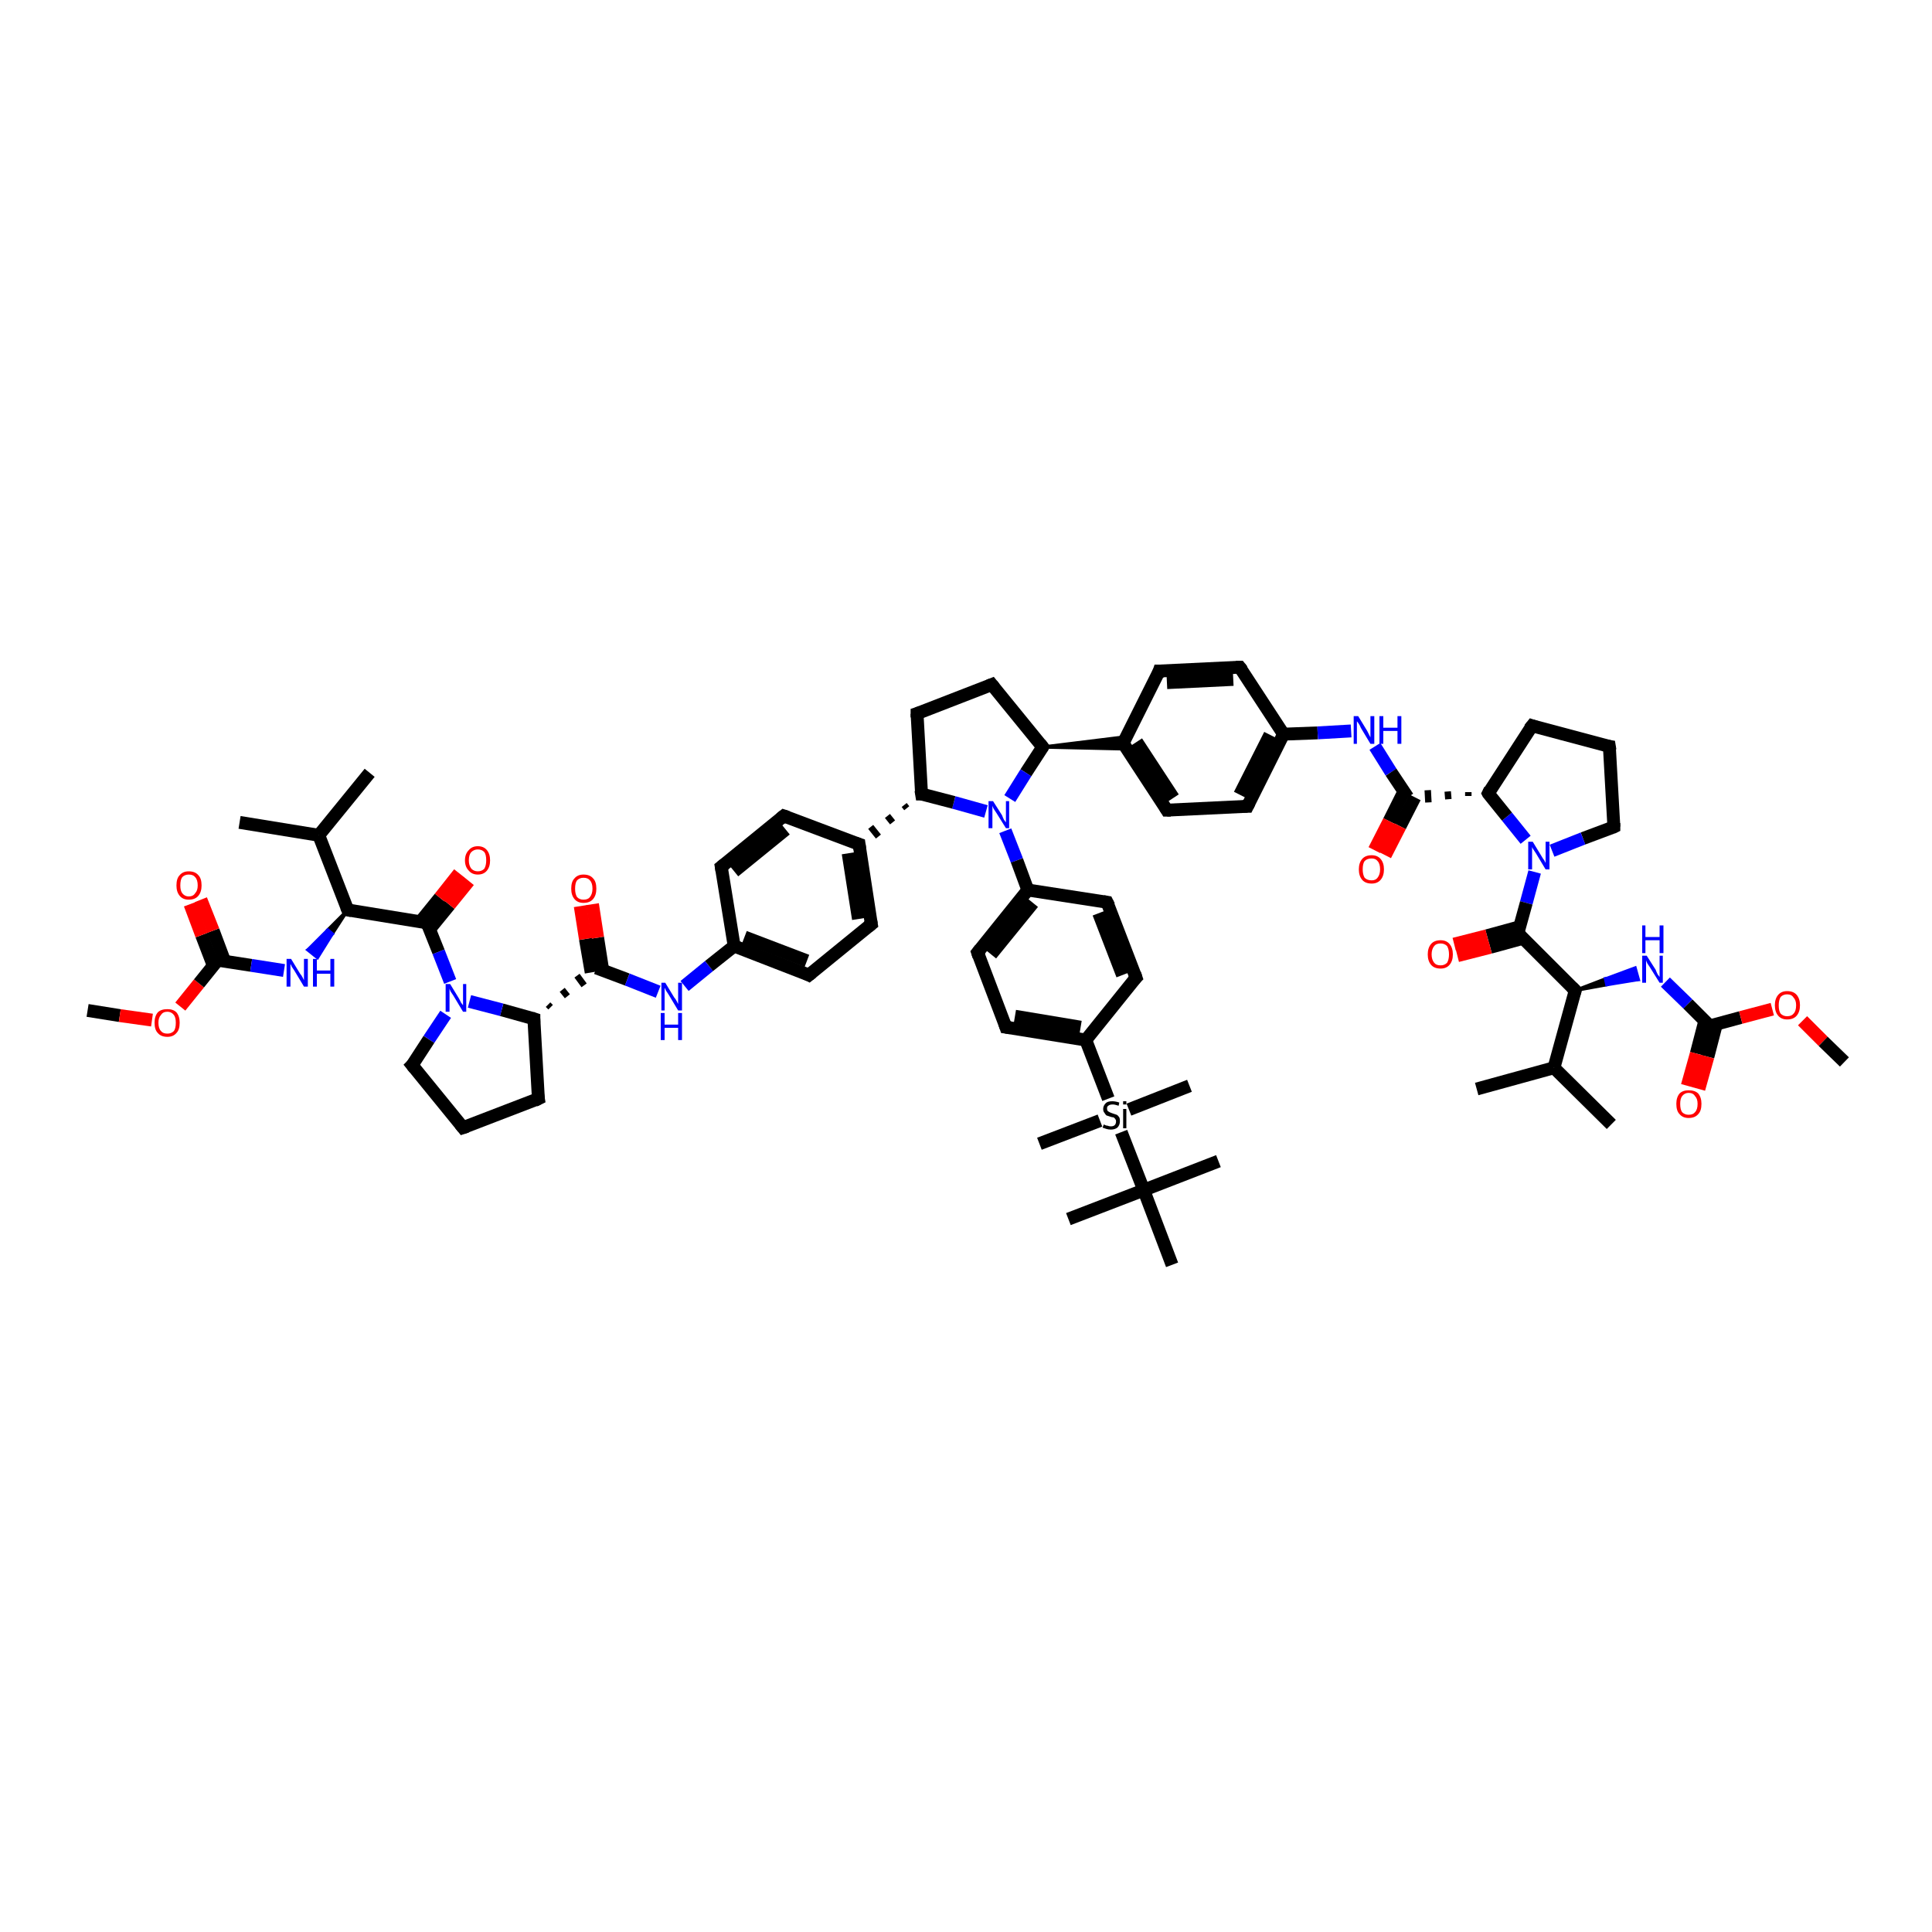 <?xml version='1.0' encoding='iso-8859-1'?>
<svg version='1.1' baseProfile='full'
              xmlns='http://www.w3.org/2000/svg'
                      xmlns:rdkit='http://www.rdkit.org/xml'
                      xmlns:xlink='http://www.w3.org/1999/xlink'
                  xml:space='preserve'
width='300px' height='300px' viewBox='0 0 300 300'>
<!-- END OF HEADER -->
<rect style='opacity:1.0;fill:#FFFFFF;stroke:none' width='300.0' height='300.0' x='0.0' y='0.0'> </rect>
<path class='bond-0 atom-0 atom-1' d='M 13.6,156.9 L 18.6,157.7' style='fill:none;fill-rule:evenodd;stroke:#000000;stroke-width:2.0px;stroke-linecap:butt;stroke-linejoin:miter;stroke-opacity:1' />
<path class='bond-0 atom-0 atom-1' d='M 18.6,157.7 L 23.6,158.4' style='fill:none;fill-rule:evenodd;stroke:#FF0000;stroke-width:2.0px;stroke-linecap:butt;stroke-linejoin:miter;stroke-opacity:1' />
<path class='bond-1 atom-1 atom-2' d='M 28.0,156.3 L 30.9,152.7' style='fill:none;fill-rule:evenodd;stroke:#FF0000;stroke-width:2.0px;stroke-linecap:butt;stroke-linejoin:miter;stroke-opacity:1' />
<path class='bond-1 atom-1 atom-2' d='M 30.9,152.7 L 33.8,149.1' style='fill:none;fill-rule:evenodd;stroke:#000000;stroke-width:2.0px;stroke-linecap:butt;stroke-linejoin:miter;stroke-opacity:1' />
<path class='bond-2 atom-2 atom-3' d='M 34.9,149.3 L 33.1,144.5' style='fill:none;fill-rule:evenodd;stroke:#000000;stroke-width:2.0px;stroke-linecap:butt;stroke-linejoin:miter;stroke-opacity:1' />
<path class='bond-2 atom-2 atom-3' d='M 33.1,144.5 L 31.2,139.7' style='fill:none;fill-rule:evenodd;stroke:#FF0000;stroke-width:2.0px;stroke-linecap:butt;stroke-linejoin:miter;stroke-opacity:1' />
<path class='bond-2 atom-2 atom-3' d='M 33.1,149.9 L 31.3,145.2' style='fill:none;fill-rule:evenodd;stroke:#000000;stroke-width:2.0px;stroke-linecap:butt;stroke-linejoin:miter;stroke-opacity:1' />
<path class='bond-2 atom-2 atom-3' d='M 31.3,145.2 L 29.5,140.4' style='fill:none;fill-rule:evenodd;stroke:#FF0000;stroke-width:2.0px;stroke-linecap:butt;stroke-linejoin:miter;stroke-opacity:1' />
<path class='bond-3 atom-2 atom-4' d='M 33.8,149.1 L 39.0,149.9' style='fill:none;fill-rule:evenodd;stroke:#000000;stroke-width:2.0px;stroke-linecap:butt;stroke-linejoin:miter;stroke-opacity:1' />
<path class='bond-3 atom-2 atom-4' d='M 39.0,149.9 L 44.1,150.7' style='fill:none;fill-rule:evenodd;stroke:#0000FF;stroke-width:2.0px;stroke-linecap:butt;stroke-linejoin:miter;stroke-opacity:1' />
<path class='bond-4 atom-5 atom-4' d='M 54.0,141.3 L 51.6,145.0 L 50.9,144.4 Z' style='fill:#000000;fill-rule:evenodd;fill-opacity:1;stroke:#000000;stroke-width:0.5px;stroke-linecap:butt;stroke-linejoin:miter;stroke-opacity:1;' />
<path class='bond-4 atom-5 atom-4' d='M 51.6,145.0 L 47.8,147.5 L 49.3,148.7 Z' style='fill:#0000FF;fill-rule:evenodd;fill-opacity:1;stroke:#0000FF;stroke-width:0.5px;stroke-linecap:butt;stroke-linejoin:miter;stroke-opacity:1;' />
<path class='bond-4 atom-5 atom-4' d='M 51.6,145.0 L 50.9,144.4 L 47.8,147.5 Z' style='fill:#0000FF;fill-rule:evenodd;fill-opacity:1;stroke:#0000FF;stroke-width:0.5px;stroke-linecap:butt;stroke-linejoin:miter;stroke-opacity:1;' />
<path class='bond-5 atom-5 atom-6' d='M 54.0,141.3 L 49.5,129.7' style='fill:none;fill-rule:evenodd;stroke:#000000;stroke-width:2.0px;stroke-linecap:butt;stroke-linejoin:miter;stroke-opacity:1' />
<path class='bond-6 atom-6 atom-7' d='M 49.5,129.7 L 37.2,127.7' style='fill:none;fill-rule:evenodd;stroke:#000000;stroke-width:2.0px;stroke-linecap:butt;stroke-linejoin:miter;stroke-opacity:1' />
<path class='bond-7 atom-6 atom-8' d='M 49.5,129.7 L 57.4,120.0' style='fill:none;fill-rule:evenodd;stroke:#000000;stroke-width:2.0px;stroke-linecap:butt;stroke-linejoin:miter;stroke-opacity:1' />
<path class='bond-8 atom-5 atom-9' d='M 54.0,141.3 L 66.3,143.3' style='fill:none;fill-rule:evenodd;stroke:#000000;stroke-width:2.0px;stroke-linecap:butt;stroke-linejoin:miter;stroke-opacity:1' />
<path class='bond-9 atom-9 atom-10' d='M 66.7,144.3 L 69.8,140.5' style='fill:none;fill-rule:evenodd;stroke:#000000;stroke-width:2.0px;stroke-linecap:butt;stroke-linejoin:miter;stroke-opacity:1' />
<path class='bond-9 atom-9 atom-10' d='M 69.8,140.5 L 72.8,136.8' style='fill:none;fill-rule:evenodd;stroke:#FF0000;stroke-width:2.0px;stroke-linecap:butt;stroke-linejoin:miter;stroke-opacity:1' />
<path class='bond-9 atom-9 atom-10' d='M 65.3,143.1 L 68.3,139.4' style='fill:none;fill-rule:evenodd;stroke:#000000;stroke-width:2.0px;stroke-linecap:butt;stroke-linejoin:miter;stroke-opacity:1' />
<path class='bond-9 atom-9 atom-10' d='M 68.3,139.4 L 71.3,135.6' style='fill:none;fill-rule:evenodd;stroke:#FF0000;stroke-width:2.0px;stroke-linecap:butt;stroke-linejoin:miter;stroke-opacity:1' />
<path class='bond-10 atom-9 atom-11' d='M 66.3,143.3 L 68.1,147.8' style='fill:none;fill-rule:evenodd;stroke:#000000;stroke-width:2.0px;stroke-linecap:butt;stroke-linejoin:miter;stroke-opacity:1' />
<path class='bond-10 atom-9 atom-11' d='M 68.1,147.8 L 69.9,152.4' style='fill:none;fill-rule:evenodd;stroke:#0000FF;stroke-width:2.0px;stroke-linecap:butt;stroke-linejoin:miter;stroke-opacity:1' />
<path class='bond-11 atom-11 atom-12' d='M 69.2,157.5 L 66.6,161.4' style='fill:none;fill-rule:evenodd;stroke:#0000FF;stroke-width:2.0px;stroke-linecap:butt;stroke-linejoin:miter;stroke-opacity:1' />
<path class='bond-11 atom-11 atom-12' d='M 66.6,161.4 L 64.0,165.4' style='fill:none;fill-rule:evenodd;stroke:#000000;stroke-width:2.0px;stroke-linecap:butt;stroke-linejoin:miter;stroke-opacity:1' />
<path class='bond-12 atom-12 atom-13' d='M 64.0,165.4 L 71.9,175.1' style='fill:none;fill-rule:evenodd;stroke:#000000;stroke-width:2.0px;stroke-linecap:butt;stroke-linejoin:miter;stroke-opacity:1' />
<path class='bond-13 atom-13 atom-14' d='M 71.9,175.1 L 83.6,170.6' style='fill:none;fill-rule:evenodd;stroke:#000000;stroke-width:2.0px;stroke-linecap:butt;stroke-linejoin:miter;stroke-opacity:1' />
<path class='bond-14 atom-14 atom-15' d='M 83.6,170.6 L 82.9,158.2' style='fill:none;fill-rule:evenodd;stroke:#000000;stroke-width:2.0px;stroke-linecap:butt;stroke-linejoin:miter;stroke-opacity:1' />
<path class='bond-15 atom-15 atom-16' d='M 85.5,156.4 L 85.1,156.0' style='fill:none;fill-rule:evenodd;stroke:#000000;stroke-width:1.0px;stroke-linecap:butt;stroke-linejoin:miter;stroke-opacity:1' />
<path class='bond-15 atom-15 atom-16' d='M 88.1,154.7 L 87.3,153.7' style='fill:none;fill-rule:evenodd;stroke:#000000;stroke-width:1.0px;stroke-linecap:butt;stroke-linejoin:miter;stroke-opacity:1' />
<path class='bond-15 atom-15 atom-16' d='M 90.7,153.0 L 89.6,151.5' style='fill:none;fill-rule:evenodd;stroke:#000000;stroke-width:1.0px;stroke-linecap:butt;stroke-linejoin:miter;stroke-opacity:1' />
<path class='bond-16 atom-16 atom-17' d='M 93.6,150.7 L 92.8,145.6' style='fill:none;fill-rule:evenodd;stroke:#000000;stroke-width:2.0px;stroke-linecap:butt;stroke-linejoin:miter;stroke-opacity:1' />
<path class='bond-16 atom-16 atom-17' d='M 92.8,145.6 L 92.0,140.4' style='fill:none;fill-rule:evenodd;stroke:#FF0000;stroke-width:2.0px;stroke-linecap:butt;stroke-linejoin:miter;stroke-opacity:1' />
<path class='bond-16 atom-16 atom-17' d='M 91.8,151.0 L 90.9,145.8' style='fill:none;fill-rule:evenodd;stroke:#000000;stroke-width:2.0px;stroke-linecap:butt;stroke-linejoin:miter;stroke-opacity:1' />
<path class='bond-16 atom-16 atom-17' d='M 90.9,145.8 L 90.1,140.7' style='fill:none;fill-rule:evenodd;stroke:#FF0000;stroke-width:2.0px;stroke-linecap:butt;stroke-linejoin:miter;stroke-opacity:1' />
<path class='bond-17 atom-16 atom-18' d='M 92.6,150.3 L 97.4,152.1' style='fill:none;fill-rule:evenodd;stroke:#000000;stroke-width:2.0px;stroke-linecap:butt;stroke-linejoin:miter;stroke-opacity:1' />
<path class='bond-17 atom-16 atom-18' d='M 97.4,152.1 L 102.2,154.0' style='fill:none;fill-rule:evenodd;stroke:#0000FF;stroke-width:2.0px;stroke-linecap:butt;stroke-linejoin:miter;stroke-opacity:1' />
<path class='bond-18 atom-18 atom-19' d='M 106.3,153.1 L 110.1,150.0' style='fill:none;fill-rule:evenodd;stroke:#0000FF;stroke-width:2.0px;stroke-linecap:butt;stroke-linejoin:miter;stroke-opacity:1' />
<path class='bond-18 atom-18 atom-19' d='M 110.1,150.0 L 114.0,146.9' style='fill:none;fill-rule:evenodd;stroke:#000000;stroke-width:2.0px;stroke-linecap:butt;stroke-linejoin:miter;stroke-opacity:1' />
<path class='bond-19 atom-19 atom-20' d='M 114.0,146.9 L 125.6,151.4' style='fill:none;fill-rule:evenodd;stroke:#000000;stroke-width:2.0px;stroke-linecap:butt;stroke-linejoin:miter;stroke-opacity:1' />
<path class='bond-19 atom-19 atom-20' d='M 115.6,145.5 L 125.3,149.2' style='fill:none;fill-rule:evenodd;stroke:#000000;stroke-width:2.0px;stroke-linecap:butt;stroke-linejoin:miter;stroke-opacity:1' />
<path class='bond-20 atom-20 atom-21' d='M 125.6,151.4 L 135.3,143.5' style='fill:none;fill-rule:evenodd;stroke:#000000;stroke-width:2.0px;stroke-linecap:butt;stroke-linejoin:miter;stroke-opacity:1' />
<path class='bond-21 atom-21 atom-22' d='M 135.3,143.5 L 133.4,131.1' style='fill:none;fill-rule:evenodd;stroke:#000000;stroke-width:2.0px;stroke-linecap:butt;stroke-linejoin:miter;stroke-opacity:1' />
<path class='bond-21 atom-21 atom-22' d='M 133.3,142.7 L 131.7,132.5' style='fill:none;fill-rule:evenodd;stroke:#000000;stroke-width:2.0px;stroke-linecap:butt;stroke-linejoin:miter;stroke-opacity:1' />
<path class='bond-22 atom-22 atom-23' d='M 133.4,131.1 L 121.7,126.7' style='fill:none;fill-rule:evenodd;stroke:#000000;stroke-width:2.0px;stroke-linecap:butt;stroke-linejoin:miter;stroke-opacity:1' />
<path class='bond-23 atom-23 atom-24' d='M 121.7,126.7 L 112.0,134.6' style='fill:none;fill-rule:evenodd;stroke:#000000;stroke-width:2.0px;stroke-linecap:butt;stroke-linejoin:miter;stroke-opacity:1' />
<path class='bond-23 atom-23 atom-24' d='M 122.0,128.8 L 114.0,135.3' style='fill:none;fill-rule:evenodd;stroke:#000000;stroke-width:2.0px;stroke-linecap:butt;stroke-linejoin:miter;stroke-opacity:1' />
<path class='bond-24 atom-25 atom-22' d='M 140.4,125.0 L 140.8,125.5' style='fill:none;fill-rule:evenodd;stroke:#000000;stroke-width:1.0px;stroke-linecap:butt;stroke-linejoin:miter;stroke-opacity:1' />
<path class='bond-24 atom-25 atom-22' d='M 137.8,126.7 L 138.6,127.7' style='fill:none;fill-rule:evenodd;stroke:#000000;stroke-width:1.0px;stroke-linecap:butt;stroke-linejoin:miter;stroke-opacity:1' />
<path class='bond-24 atom-25 atom-22' d='M 135.2,128.4 L 136.4,129.9' style='fill:none;fill-rule:evenodd;stroke:#000000;stroke-width:1.0px;stroke-linecap:butt;stroke-linejoin:miter;stroke-opacity:1' />
<path class='bond-25 atom-25 atom-26' d='M 143.1,123.3 L 142.4,110.8' style='fill:none;fill-rule:evenodd;stroke:#000000;stroke-width:2.0px;stroke-linecap:butt;stroke-linejoin:miter;stroke-opacity:1' />
<path class='bond-26 atom-26 atom-27' d='M 142.4,110.8 L 154.0,106.3' style='fill:none;fill-rule:evenodd;stroke:#000000;stroke-width:2.0px;stroke-linecap:butt;stroke-linejoin:miter;stroke-opacity:1' />
<path class='bond-27 atom-27 atom-28' d='M 154.0,106.3 L 161.9,116.0' style='fill:none;fill-rule:evenodd;stroke:#000000;stroke-width:2.0px;stroke-linecap:butt;stroke-linejoin:miter;stroke-opacity:1' />
<path class='bond-28 atom-28 atom-29' d='M 161.9,116.0 L 159.3,120.0' style='fill:none;fill-rule:evenodd;stroke:#000000;stroke-width:2.0px;stroke-linecap:butt;stroke-linejoin:miter;stroke-opacity:1' />
<path class='bond-28 atom-28 atom-29' d='M 159.3,120.0 L 156.8,124.0' style='fill:none;fill-rule:evenodd;stroke:#0000FF;stroke-width:2.0px;stroke-linecap:butt;stroke-linejoin:miter;stroke-opacity:1' />
<path class='bond-29 atom-29 atom-30' d='M 156.1,129.0 L 157.9,133.6' style='fill:none;fill-rule:evenodd;stroke:#0000FF;stroke-width:2.0px;stroke-linecap:butt;stroke-linejoin:miter;stroke-opacity:1' />
<path class='bond-29 atom-29 atom-30' d='M 157.9,133.6 L 159.6,138.2' style='fill:none;fill-rule:evenodd;stroke:#000000;stroke-width:2.0px;stroke-linecap:butt;stroke-linejoin:miter;stroke-opacity:1' />
<path class='bond-30 atom-30 atom-31' d='M 159.6,138.2 L 151.8,147.9' style='fill:none;fill-rule:evenodd;stroke:#000000;stroke-width:2.0px;stroke-linecap:butt;stroke-linejoin:miter;stroke-opacity:1' />
<path class='bond-30 atom-30 atom-31' d='M 160.4,140.2 L 153.9,148.2' style='fill:none;fill-rule:evenodd;stroke:#000000;stroke-width:2.0px;stroke-linecap:butt;stroke-linejoin:miter;stroke-opacity:1' />
<path class='bond-31 atom-31 atom-32' d='M 151.8,147.9 L 156.2,159.5' style='fill:none;fill-rule:evenodd;stroke:#000000;stroke-width:2.0px;stroke-linecap:butt;stroke-linejoin:miter;stroke-opacity:1' />
<path class='bond-32 atom-32 atom-33' d='M 156.2,159.5 L 168.6,161.5' style='fill:none;fill-rule:evenodd;stroke:#000000;stroke-width:2.0px;stroke-linecap:butt;stroke-linejoin:miter;stroke-opacity:1' />
<path class='bond-32 atom-32 atom-33' d='M 157.6,157.8 L 167.8,159.5' style='fill:none;fill-rule:evenodd;stroke:#000000;stroke-width:2.0px;stroke-linecap:butt;stroke-linejoin:miter;stroke-opacity:1' />
<path class='bond-33 atom-33 atom-34' d='M 168.6,161.5 L 176.4,151.8' style='fill:none;fill-rule:evenodd;stroke:#000000;stroke-width:2.0px;stroke-linecap:butt;stroke-linejoin:miter;stroke-opacity:1' />
<path class='bond-34 atom-34 atom-35' d='M 176.4,151.8 L 171.9,140.1' style='fill:none;fill-rule:evenodd;stroke:#000000;stroke-width:2.0px;stroke-linecap:butt;stroke-linejoin:miter;stroke-opacity:1' />
<path class='bond-34 atom-34 atom-35' d='M 174.3,151.4 L 170.6,141.8' style='fill:none;fill-rule:evenodd;stroke:#000000;stroke-width:2.0px;stroke-linecap:butt;stroke-linejoin:miter;stroke-opacity:1' />
<path class='bond-35 atom-33 atom-36' d='M 168.6,161.5 L 172.1,170.6' style='fill:none;fill-rule:evenodd;stroke:#000000;stroke-width:2.0px;stroke-linecap:butt;stroke-linejoin:miter;stroke-opacity:1' />
<path class='bond-36 atom-36 atom-37' d='M 170.8,174.0 L 161.4,177.6' style='fill:none;fill-rule:evenodd;stroke:#000000;stroke-width:2.0px;stroke-linecap:butt;stroke-linejoin:miter;stroke-opacity:1' />
<path class='bond-37 atom-36 atom-38' d='M 175.3,172.3 L 184.7,168.6' style='fill:none;fill-rule:evenodd;stroke:#000000;stroke-width:2.0px;stroke-linecap:butt;stroke-linejoin:miter;stroke-opacity:1' />
<path class='bond-38 atom-36 atom-39' d='M 174.1,175.8 L 177.6,184.8' style='fill:none;fill-rule:evenodd;stroke:#000000;stroke-width:2.0px;stroke-linecap:butt;stroke-linejoin:miter;stroke-opacity:1' />
<path class='bond-39 atom-39 atom-40' d='M 177.6,184.8 L 189.2,180.3' style='fill:none;fill-rule:evenodd;stroke:#000000;stroke-width:2.0px;stroke-linecap:butt;stroke-linejoin:miter;stroke-opacity:1' />
<path class='bond-40 atom-39 atom-41' d='M 177.6,184.8 L 165.9,189.3' style='fill:none;fill-rule:evenodd;stroke:#000000;stroke-width:2.0px;stroke-linecap:butt;stroke-linejoin:miter;stroke-opacity:1' />
<path class='bond-41 atom-39 atom-42' d='M 177.6,184.8 L 182.0,196.4' style='fill:none;fill-rule:evenodd;stroke:#000000;stroke-width:2.0px;stroke-linecap:butt;stroke-linejoin:miter;stroke-opacity:1' />
<path class='bond-42 atom-28 atom-43' d='M 161.9,116.0 L 174.9,114.4 L 174.4,115.4 Z' style='fill:#000000;fill-rule:evenodd;fill-opacity:1;stroke:#000000;stroke-width:0.5px;stroke-linecap:butt;stroke-linejoin:miter;stroke-opacity:1;' />
<path class='bond-42 atom-28 atom-43' d='M 161.9,116.0 L 174.4,115.4 L 175.0,116.3 Z' style='fill:#000000;fill-rule:evenodd;fill-opacity:1;stroke:#000000;stroke-width:0.5px;stroke-linecap:butt;stroke-linejoin:miter;stroke-opacity:1;' />
<path class='bond-43 atom-43 atom-44' d='M 174.4,115.4 L 181.2,125.8' style='fill:none;fill-rule:evenodd;stroke:#000000;stroke-width:2.0px;stroke-linecap:butt;stroke-linejoin:miter;stroke-opacity:1' />
<path class='bond-43 atom-43 atom-44' d='M 176.5,115.2 L 182.2,123.9' style='fill:none;fill-rule:evenodd;stroke:#000000;stroke-width:2.0px;stroke-linecap:butt;stroke-linejoin:miter;stroke-opacity:1' />
<path class='bond-44 atom-44 atom-45' d='M 181.2,125.8 L 193.7,125.2' style='fill:none;fill-rule:evenodd;stroke:#000000;stroke-width:2.0px;stroke-linecap:butt;stroke-linejoin:miter;stroke-opacity:1' />
<path class='bond-45 atom-45 atom-46' d='M 193.7,125.2 L 199.3,114.0' style='fill:none;fill-rule:evenodd;stroke:#000000;stroke-width:2.0px;stroke-linecap:butt;stroke-linejoin:miter;stroke-opacity:1' />
<path class='bond-45 atom-45 atom-46' d='M 192.5,123.4 L 197.2,114.1' style='fill:none;fill-rule:evenodd;stroke:#000000;stroke-width:2.0px;stroke-linecap:butt;stroke-linejoin:miter;stroke-opacity:1' />
<path class='bond-46 atom-46 atom-47' d='M 199.3,114.0 L 204.6,113.8' style='fill:none;fill-rule:evenodd;stroke:#000000;stroke-width:2.0px;stroke-linecap:butt;stroke-linejoin:miter;stroke-opacity:1' />
<path class='bond-46 atom-46 atom-47' d='M 204.6,113.8 L 209.8,113.5' style='fill:none;fill-rule:evenodd;stroke:#0000FF;stroke-width:2.0px;stroke-linecap:butt;stroke-linejoin:miter;stroke-opacity:1' />
<path class='bond-47 atom-47 atom-48' d='M 213.5,115.9 L 216.0,119.9' style='fill:none;fill-rule:evenodd;stroke:#0000FF;stroke-width:2.0px;stroke-linecap:butt;stroke-linejoin:miter;stroke-opacity:1' />
<path class='bond-47 atom-47 atom-48' d='M 216.0,119.9 L 218.6,123.8' style='fill:none;fill-rule:evenodd;stroke:#000000;stroke-width:2.0px;stroke-linecap:butt;stroke-linejoin:miter;stroke-opacity:1' />
<path class='bond-48 atom-48 atom-49' d='M 218.0,122.9 L 215.7,127.5' style='fill:none;fill-rule:evenodd;stroke:#000000;stroke-width:2.0px;stroke-linecap:butt;stroke-linejoin:miter;stroke-opacity:1' />
<path class='bond-48 atom-48 atom-49' d='M 215.7,127.5 L 213.4,132.0' style='fill:none;fill-rule:evenodd;stroke:#FF0000;stroke-width:2.0px;stroke-linecap:butt;stroke-linejoin:miter;stroke-opacity:1' />
<path class='bond-48 atom-48 atom-49' d='M 219.7,123.8 L 217.4,128.3' style='fill:none;fill-rule:evenodd;stroke:#000000;stroke-width:2.0px;stroke-linecap:butt;stroke-linejoin:miter;stroke-opacity:1' />
<path class='bond-48 atom-48 atom-49' d='M 217.4,128.3 L 215.1,132.8' style='fill:none;fill-rule:evenodd;stroke:#FF0000;stroke-width:2.0px;stroke-linecap:butt;stroke-linejoin:miter;stroke-opacity:1' />
<path class='bond-49 atom-50 atom-48' d='M 228.0,123.0 L 228.0,123.6' style='fill:none;fill-rule:evenodd;stroke:#000000;stroke-width:1.0px;stroke-linecap:butt;stroke-linejoin:miter;stroke-opacity:1' />
<path class='bond-49 atom-50 atom-48' d='M 224.8,122.9 L 224.9,124.1' style='fill:none;fill-rule:evenodd;stroke:#000000;stroke-width:1.0px;stroke-linecap:butt;stroke-linejoin:miter;stroke-opacity:1' />
<path class='bond-49 atom-50 atom-48' d='M 221.7,122.7 L 221.8,124.6' style='fill:none;fill-rule:evenodd;stroke:#000000;stroke-width:1.0px;stroke-linecap:butt;stroke-linejoin:miter;stroke-opacity:1' />
<path class='bond-50 atom-50 atom-51' d='M 231.1,123.2 L 237.9,112.7' style='fill:none;fill-rule:evenodd;stroke:#000000;stroke-width:2.0px;stroke-linecap:butt;stroke-linejoin:miter;stroke-opacity:1' />
<path class='bond-51 atom-51 atom-52' d='M 237.9,112.7 L 249.9,115.9' style='fill:none;fill-rule:evenodd;stroke:#000000;stroke-width:2.0px;stroke-linecap:butt;stroke-linejoin:miter;stroke-opacity:1' />
<path class='bond-52 atom-52 atom-53' d='M 249.9,115.9 L 250.6,128.4' style='fill:none;fill-rule:evenodd;stroke:#000000;stroke-width:2.0px;stroke-linecap:butt;stroke-linejoin:miter;stroke-opacity:1' />
<path class='bond-53 atom-53 atom-54' d='M 250.6,128.4 L 245.8,130.2' style='fill:none;fill-rule:evenodd;stroke:#000000;stroke-width:2.0px;stroke-linecap:butt;stroke-linejoin:miter;stroke-opacity:1' />
<path class='bond-53 atom-53 atom-54' d='M 245.8,130.2 L 241.0,132.1' style='fill:none;fill-rule:evenodd;stroke:#0000FF;stroke-width:2.0px;stroke-linecap:butt;stroke-linejoin:miter;stroke-opacity:1' />
<path class='bond-54 atom-54 atom-55' d='M 238.3,135.4 L 237.0,140.2' style='fill:none;fill-rule:evenodd;stroke:#0000FF;stroke-width:2.0px;stroke-linecap:butt;stroke-linejoin:miter;stroke-opacity:1' />
<path class='bond-54 atom-54 atom-55' d='M 237.0,140.2 L 235.7,144.9' style='fill:none;fill-rule:evenodd;stroke:#000000;stroke-width:2.0px;stroke-linecap:butt;stroke-linejoin:miter;stroke-opacity:1' />
<path class='bond-55 atom-55 atom-56' d='M 236.0,143.9 L 230.9,145.3' style='fill:none;fill-rule:evenodd;stroke:#000000;stroke-width:2.0px;stroke-linecap:butt;stroke-linejoin:miter;stroke-opacity:1' />
<path class='bond-55 atom-55 atom-56' d='M 230.9,145.3 L 225.8,146.6' style='fill:none;fill-rule:evenodd;stroke:#FF0000;stroke-width:2.0px;stroke-linecap:butt;stroke-linejoin:miter;stroke-opacity:1' />
<path class='bond-55 atom-55 atom-56' d='M 236.5,145.7 L 231.4,147.1' style='fill:none;fill-rule:evenodd;stroke:#000000;stroke-width:2.0px;stroke-linecap:butt;stroke-linejoin:miter;stroke-opacity:1' />
<path class='bond-55 atom-55 atom-56' d='M 231.4,147.1 L 226.3,148.4' style='fill:none;fill-rule:evenodd;stroke:#FF0000;stroke-width:2.0px;stroke-linecap:butt;stroke-linejoin:miter;stroke-opacity:1' />
<path class='bond-56 atom-55 atom-57' d='M 235.7,144.9 L 244.6,153.8' style='fill:none;fill-rule:evenodd;stroke:#000000;stroke-width:2.0px;stroke-linecap:butt;stroke-linejoin:miter;stroke-opacity:1' />
<path class='bond-57 atom-57 atom-58' d='M 244.6,153.8 L 249.3,152.0 L 249.5,152.9 Z' style='fill:#000000;fill-rule:evenodd;fill-opacity:1;stroke:#000000;stroke-width:0.5px;stroke-linecap:butt;stroke-linejoin:miter;stroke-opacity:1;' />
<path class='bond-57 atom-57 atom-58' d='M 249.3,152.0 L 254.4,152.1 L 253.9,150.3 Z' style='fill:#0000FF;fill-rule:evenodd;fill-opacity:1;stroke:#0000FF;stroke-width:0.5px;stroke-linecap:butt;stroke-linejoin:miter;stroke-opacity:1;' />
<path class='bond-57 atom-57 atom-58' d='M 249.3,152.0 L 249.5,152.9 L 254.4,152.1 Z' style='fill:#0000FF;fill-rule:evenodd;fill-opacity:1;stroke:#0000FF;stroke-width:0.5px;stroke-linecap:butt;stroke-linejoin:miter;stroke-opacity:1;' />
<path class='bond-58 atom-58 atom-59' d='M 258.6,152.5 L 262.1,155.9' style='fill:none;fill-rule:evenodd;stroke:#0000FF;stroke-width:2.0px;stroke-linecap:butt;stroke-linejoin:miter;stroke-opacity:1' />
<path class='bond-58 atom-58 atom-59' d='M 262.1,155.9 L 265.5,159.3' style='fill:none;fill-rule:evenodd;stroke:#000000;stroke-width:2.0px;stroke-linecap:butt;stroke-linejoin:miter;stroke-opacity:1' />
<path class='bond-59 atom-59 atom-60' d='M 264.7,158.6 L 263.4,163.6' style='fill:none;fill-rule:evenodd;stroke:#000000;stroke-width:2.0px;stroke-linecap:butt;stroke-linejoin:miter;stroke-opacity:1' />
<path class='bond-59 atom-59 atom-60' d='M 263.4,163.6 L 262.0,168.6' style='fill:none;fill-rule:evenodd;stroke:#FF0000;stroke-width:2.0px;stroke-linecap:butt;stroke-linejoin:miter;stroke-opacity:1' />
<path class='bond-59 atom-59 atom-60' d='M 266.5,159.1 L 265.2,164.1' style='fill:none;fill-rule:evenodd;stroke:#000000;stroke-width:2.0px;stroke-linecap:butt;stroke-linejoin:miter;stroke-opacity:1' />
<path class='bond-59 atom-59 atom-60' d='M 265.2,164.1 L 263.8,169.1' style='fill:none;fill-rule:evenodd;stroke:#FF0000;stroke-width:2.0px;stroke-linecap:butt;stroke-linejoin:miter;stroke-opacity:1' />
<path class='bond-60 atom-59 atom-61' d='M 265.5,159.3 L 270.3,158.0' style='fill:none;fill-rule:evenodd;stroke:#000000;stroke-width:2.0px;stroke-linecap:butt;stroke-linejoin:miter;stroke-opacity:1' />
<path class='bond-60 atom-59 atom-61' d='M 270.3,158.0 L 275.2,156.7' style='fill:none;fill-rule:evenodd;stroke:#FF0000;stroke-width:2.0px;stroke-linecap:butt;stroke-linejoin:miter;stroke-opacity:1' />
<path class='bond-61 atom-61 atom-62' d='M 279.9,158.5 L 283.1,161.7' style='fill:none;fill-rule:evenodd;stroke:#FF0000;stroke-width:2.0px;stroke-linecap:butt;stroke-linejoin:miter;stroke-opacity:1' />
<path class='bond-61 atom-61 atom-62' d='M 283.1,161.7 L 286.4,164.9' style='fill:none;fill-rule:evenodd;stroke:#000000;stroke-width:2.0px;stroke-linecap:butt;stroke-linejoin:miter;stroke-opacity:1' />
<path class='bond-62 atom-57 atom-63' d='M 244.6,153.8 L 241.3,165.8' style='fill:none;fill-rule:evenodd;stroke:#000000;stroke-width:2.0px;stroke-linecap:butt;stroke-linejoin:miter;stroke-opacity:1' />
<path class='bond-63 atom-63 atom-64' d='M 241.3,165.8 L 250.2,174.6' style='fill:none;fill-rule:evenodd;stroke:#000000;stroke-width:2.0px;stroke-linecap:butt;stroke-linejoin:miter;stroke-opacity:1' />
<path class='bond-64 atom-63 atom-65' d='M 241.3,165.8 L 229.3,169.1' style='fill:none;fill-rule:evenodd;stroke:#000000;stroke-width:2.0px;stroke-linecap:butt;stroke-linejoin:miter;stroke-opacity:1' />
<path class='bond-65 atom-46 atom-66' d='M 199.3,114.0 L 192.5,103.6' style='fill:none;fill-rule:evenodd;stroke:#000000;stroke-width:2.0px;stroke-linecap:butt;stroke-linejoin:miter;stroke-opacity:1' />
<path class='bond-66 atom-66 atom-67' d='M 192.5,103.6 L 180.0,104.2' style='fill:none;fill-rule:evenodd;stroke:#000000;stroke-width:2.0px;stroke-linecap:butt;stroke-linejoin:miter;stroke-opacity:1' />
<path class='bond-66 atom-66 atom-67' d='M 191.5,105.5 L 181.2,106.0' style='fill:none;fill-rule:evenodd;stroke:#000000;stroke-width:2.0px;stroke-linecap:butt;stroke-linejoin:miter;stroke-opacity:1' />
<path class='bond-67 atom-15 atom-11' d='M 82.9,158.2 L 77.9,156.8' style='fill:none;fill-rule:evenodd;stroke:#000000;stroke-width:2.0px;stroke-linecap:butt;stroke-linejoin:miter;stroke-opacity:1' />
<path class='bond-67 atom-15 atom-11' d='M 77.9,156.8 L 72.9,155.5' style='fill:none;fill-rule:evenodd;stroke:#0000FF;stroke-width:2.0px;stroke-linecap:butt;stroke-linejoin:miter;stroke-opacity:1' />
<path class='bond-68 atom-24 atom-19' d='M 112.0,134.6 L 114.0,146.9' style='fill:none;fill-rule:evenodd;stroke:#000000;stroke-width:2.0px;stroke-linecap:butt;stroke-linejoin:miter;stroke-opacity:1' />
<path class='bond-69 atom-29 atom-25' d='M 153.1,126.0 L 148.1,124.6' style='fill:none;fill-rule:evenodd;stroke:#0000FF;stroke-width:2.0px;stroke-linecap:butt;stroke-linejoin:miter;stroke-opacity:1' />
<path class='bond-69 atom-29 atom-25' d='M 148.1,124.6 L 143.1,123.3' style='fill:none;fill-rule:evenodd;stroke:#000000;stroke-width:2.0px;stroke-linecap:butt;stroke-linejoin:miter;stroke-opacity:1' />
<path class='bond-70 atom-35 atom-30' d='M 171.9,140.1 L 159.6,138.2' style='fill:none;fill-rule:evenodd;stroke:#000000;stroke-width:2.0px;stroke-linecap:butt;stroke-linejoin:miter;stroke-opacity:1' />
<path class='bond-71 atom-67 atom-43' d='M 180.0,104.2 L 174.4,115.4' style='fill:none;fill-rule:evenodd;stroke:#000000;stroke-width:2.0px;stroke-linecap:butt;stroke-linejoin:miter;stroke-opacity:1' />
<path class='bond-72 atom-54 atom-50' d='M 236.9,130.4 L 234.0,126.8' style='fill:none;fill-rule:evenodd;stroke:#0000FF;stroke-width:2.0px;stroke-linecap:butt;stroke-linejoin:miter;stroke-opacity:1' />
<path class='bond-72 atom-54 atom-50' d='M 234.0,126.8 L 231.1,123.2' style='fill:none;fill-rule:evenodd;stroke:#000000;stroke-width:2.0px;stroke-linecap:butt;stroke-linejoin:miter;stroke-opacity:1' />
<path d='M 33.7,149.3 L 33.8,149.1 L 34.1,149.1' style='fill:none;stroke:#000000;stroke-width:2.0px;stroke-linecap:butt;stroke-linejoin:miter;stroke-opacity:1;' />
<path d='M 53.8,140.8 L 54.0,141.3 L 54.6,141.4' style='fill:none;stroke:#000000;stroke-width:2.0px;stroke-linecap:butt;stroke-linejoin:miter;stroke-opacity:1;' />
<path d='M 65.7,143.2 L 66.3,143.3 L 66.4,143.5' style='fill:none;stroke:#000000;stroke-width:2.0px;stroke-linecap:butt;stroke-linejoin:miter;stroke-opacity:1;' />
<path d='M 64.2,165.2 L 64.0,165.4 L 64.4,165.9' style='fill:none;stroke:#000000;stroke-width:2.0px;stroke-linecap:butt;stroke-linejoin:miter;stroke-opacity:1;' />
<path d='M 71.5,174.6 L 71.9,175.1 L 72.5,174.9' style='fill:none;stroke:#000000;stroke-width:2.0px;stroke-linecap:butt;stroke-linejoin:miter;stroke-opacity:1;' />
<path d='M 83.0,170.9 L 83.6,170.6 L 83.5,170.0' style='fill:none;stroke:#000000;stroke-width:2.0px;stroke-linecap:butt;stroke-linejoin:miter;stroke-opacity:1;' />
<path d='M 82.9,158.8 L 82.9,158.2 L 82.6,158.1' style='fill:none;stroke:#000000;stroke-width:2.0px;stroke-linecap:butt;stroke-linejoin:miter;stroke-opacity:1;' />
<path d='M 125.0,151.1 L 125.6,151.4 L 126.1,151.0' style='fill:none;stroke:#000000;stroke-width:2.0px;stroke-linecap:butt;stroke-linejoin:miter;stroke-opacity:1;' />
<path d='M 134.8,143.9 L 135.3,143.5 L 135.2,142.9' style='fill:none;stroke:#000000;stroke-width:2.0px;stroke-linecap:butt;stroke-linejoin:miter;stroke-opacity:1;' />
<path d='M 133.5,131.8 L 133.4,131.1 L 132.8,130.9' style='fill:none;stroke:#000000;stroke-width:2.0px;stroke-linecap:butt;stroke-linejoin:miter;stroke-opacity:1;' />
<path d='M 122.3,126.9 L 121.7,126.7 L 121.2,127.1' style='fill:none;stroke:#000000;stroke-width:2.0px;stroke-linecap:butt;stroke-linejoin:miter;stroke-opacity:1;' />
<path d='M 112.5,134.2 L 112.0,134.6 L 112.1,135.2' style='fill:none;stroke:#000000;stroke-width:2.0px;stroke-linecap:butt;stroke-linejoin:miter;stroke-opacity:1;' />
<path d='M 143.0,122.7 L 143.1,123.3 L 143.3,123.3' style='fill:none;stroke:#000000;stroke-width:2.0px;stroke-linecap:butt;stroke-linejoin:miter;stroke-opacity:1;' />
<path d='M 142.4,111.4 L 142.4,110.8 L 143.0,110.6' style='fill:none;stroke:#000000;stroke-width:2.0px;stroke-linecap:butt;stroke-linejoin:miter;stroke-opacity:1;' />
<path d='M 153.5,106.5 L 154.0,106.3 L 154.4,106.8' style='fill:none;stroke:#000000;stroke-width:2.0px;stroke-linecap:butt;stroke-linejoin:miter;stroke-opacity:1;' />
<path d='M 161.5,115.5 L 161.9,116.0 L 161.8,116.2' style='fill:none;stroke:#000000;stroke-width:2.0px;stroke-linecap:butt;stroke-linejoin:miter;stroke-opacity:1;' />
<path d='M 152.2,147.4 L 151.8,147.9 L 152.0,148.5' style='fill:none;stroke:#000000;stroke-width:2.0px;stroke-linecap:butt;stroke-linejoin:miter;stroke-opacity:1;' />
<path d='M 156.0,158.9 L 156.2,159.5 L 156.9,159.6' style='fill:none;stroke:#000000;stroke-width:2.0px;stroke-linecap:butt;stroke-linejoin:miter;stroke-opacity:1;' />
<path d='M 176.0,152.2 L 176.4,151.8 L 176.2,151.2' style='fill:none;stroke:#000000;stroke-width:2.0px;stroke-linecap:butt;stroke-linejoin:miter;stroke-opacity:1;' />
<path d='M 172.2,140.7 L 171.9,140.1 L 171.3,140.0' style='fill:none;stroke:#000000;stroke-width:2.0px;stroke-linecap:butt;stroke-linejoin:miter;stroke-opacity:1;' />
<path d='M 174.7,115.9 L 174.4,115.4 L 174.7,114.8' style='fill:none;stroke:#000000;stroke-width:2.0px;stroke-linecap:butt;stroke-linejoin:miter;stroke-opacity:1;' />
<path d='M 180.9,125.3 L 181.2,125.8 L 181.8,125.8' style='fill:none;stroke:#000000;stroke-width:2.0px;stroke-linecap:butt;stroke-linejoin:miter;stroke-opacity:1;' />
<path d='M 193.0,125.2 L 193.7,125.2 L 194.0,124.6' style='fill:none;stroke:#000000;stroke-width:2.0px;stroke-linecap:butt;stroke-linejoin:miter;stroke-opacity:1;' />
<path d='M 231.4,122.6 L 231.1,123.2 L 231.2,123.4' style='fill:none;stroke:#000000;stroke-width:2.0px;stroke-linecap:butt;stroke-linejoin:miter;stroke-opacity:1;' />
<path d='M 237.5,113.2 L 237.9,112.7 L 238.5,112.9' style='fill:none;stroke:#000000;stroke-width:2.0px;stroke-linecap:butt;stroke-linejoin:miter;stroke-opacity:1;' />
<path d='M 249.3,115.8 L 249.9,115.9 L 250.0,116.5' style='fill:none;stroke:#000000;stroke-width:2.0px;stroke-linecap:butt;stroke-linejoin:miter;stroke-opacity:1;' />
<path d='M 250.6,127.8 L 250.6,128.4 L 250.4,128.5' style='fill:none;stroke:#000000;stroke-width:2.0px;stroke-linecap:butt;stroke-linejoin:miter;stroke-opacity:1;' />
<path d='M 235.8,144.7 L 235.7,144.9 L 236.2,145.4' style='fill:none;stroke:#000000;stroke-width:2.0px;stroke-linecap:butt;stroke-linejoin:miter;stroke-opacity:1;' />
<path d='M 244.1,153.3 L 244.6,153.8 L 244.4,154.4' style='fill:none;stroke:#000000;stroke-width:2.0px;stroke-linecap:butt;stroke-linejoin:miter;stroke-opacity:1;' />
<path d='M 265.3,159.2 L 265.5,159.3 L 265.7,159.3' style='fill:none;stroke:#000000;stroke-width:2.0px;stroke-linecap:butt;stroke-linejoin:miter;stroke-opacity:1;' />
<path d='M 192.9,104.1 L 192.5,103.6 L 191.9,103.6' style='fill:none;stroke:#000000;stroke-width:2.0px;stroke-linecap:butt;stroke-linejoin:miter;stroke-opacity:1;' />
<path d='M 180.7,104.2 L 180.0,104.2 L 179.8,104.8' style='fill:none;stroke:#000000;stroke-width:2.0px;stroke-linecap:butt;stroke-linejoin:miter;stroke-opacity:1;' />
<path class='atom-1' d='M 24.0 158.8
Q 24.0 157.8, 24.5 157.2
Q 25.0 156.7, 26.0 156.7
Q 26.9 156.7, 27.4 157.2
Q 27.9 157.8, 27.9 158.8
Q 27.9 159.9, 27.4 160.4
Q 26.9 161.0, 26.0 161.0
Q 25.0 161.0, 24.5 160.4
Q 24.0 159.9, 24.0 158.8
M 26.0 160.5
Q 26.6 160.5, 27.0 160.1
Q 27.3 159.7, 27.3 158.8
Q 27.3 158.0, 27.0 157.6
Q 26.6 157.1, 26.0 157.1
Q 25.3 157.1, 25.0 157.6
Q 24.6 158.0, 24.6 158.8
Q 24.6 159.7, 25.0 160.1
Q 25.3 160.5, 26.0 160.5
' fill='#FF0000'/>
<path class='atom-3' d='M 27.4 137.5
Q 27.4 136.4, 27.9 135.9
Q 28.4 135.3, 29.3 135.3
Q 30.3 135.3, 30.8 135.9
Q 31.3 136.4, 31.3 137.5
Q 31.3 138.5, 30.8 139.1
Q 30.3 139.7, 29.3 139.7
Q 28.4 139.7, 27.9 139.1
Q 27.4 138.5, 27.4 137.5
M 29.3 139.2
Q 30.0 139.2, 30.3 138.7
Q 30.7 138.3, 30.7 137.5
Q 30.7 136.6, 30.3 136.2
Q 30.0 135.8, 29.3 135.8
Q 28.7 135.8, 28.3 136.2
Q 28.0 136.6, 28.0 137.5
Q 28.0 138.3, 28.3 138.7
Q 28.7 139.2, 29.3 139.2
' fill='#FF0000'/>
<path class='atom-4' d='M 45.2 148.9
L 46.6 151.2
Q 46.8 151.4, 47.0 151.8
Q 47.2 152.2, 47.2 152.2
L 47.2 148.9
L 47.8 148.9
L 47.8 153.2
L 47.2 153.2
L 45.7 150.7
Q 45.5 150.4, 45.3 150.1
Q 45.2 149.8, 45.1 149.7
L 45.1 153.2
L 44.5 153.2
L 44.5 148.9
L 45.2 148.9
' fill='#0000FF'/>
<path class='atom-4' d='M 48.6 148.9
L 49.2 148.9
L 49.2 150.7
L 51.3 150.7
L 51.3 148.9
L 51.9 148.9
L 51.9 153.2
L 51.3 153.2
L 51.3 151.2
L 49.2 151.2
L 49.2 153.2
L 48.6 153.2
L 48.6 148.9
' fill='#0000FF'/>
<path class='atom-10' d='M 72.2 133.6
Q 72.2 132.6, 72.8 132.0
Q 73.3 131.4, 74.2 131.4
Q 75.1 131.4, 75.6 132.0
Q 76.1 132.6, 76.1 133.6
Q 76.1 134.6, 75.6 135.2
Q 75.1 135.8, 74.2 135.8
Q 73.3 135.8, 72.8 135.2
Q 72.2 134.6, 72.2 133.6
M 74.2 135.3
Q 74.8 135.3, 75.2 134.9
Q 75.5 134.4, 75.5 133.6
Q 75.5 132.7, 75.2 132.3
Q 74.8 131.9, 74.2 131.9
Q 73.6 131.9, 73.2 132.3
Q 72.8 132.7, 72.8 133.6
Q 72.8 134.4, 73.2 134.9
Q 73.6 135.3, 74.2 135.3
' fill='#FF0000'/>
<path class='atom-11' d='M 69.9 152.8
L 71.3 155.1
Q 71.4 155.3, 71.6 155.7
Q 71.9 156.1, 71.9 156.1
L 71.9 152.8
L 72.4 152.8
L 72.4 157.1
L 71.9 157.1
L 70.4 154.6
Q 70.2 154.3, 70.0 154.0
Q 69.8 153.6, 69.8 153.5
L 69.8 157.1
L 69.2 157.1
L 69.2 152.8
L 69.9 152.8
' fill='#0000FF'/>
<path class='atom-17' d='M 88.7 138.0
Q 88.7 136.9, 89.2 136.4
Q 89.7 135.8, 90.6 135.8
Q 91.6 135.8, 92.1 136.4
Q 92.6 136.9, 92.6 138.0
Q 92.6 139.0, 92.1 139.6
Q 91.6 140.2, 90.6 140.2
Q 89.7 140.2, 89.2 139.6
Q 88.7 139.0, 88.7 138.0
M 90.6 139.7
Q 91.3 139.7, 91.6 139.3
Q 92.0 138.8, 92.0 138.0
Q 92.0 137.1, 91.6 136.7
Q 91.3 136.3, 90.6 136.3
Q 90.0 136.3, 89.6 136.7
Q 89.3 137.1, 89.3 138.0
Q 89.3 138.8, 89.6 139.3
Q 90.0 139.7, 90.6 139.7
' fill='#FF0000'/>
<path class='atom-18' d='M 103.3 152.6
L 104.7 154.9
Q 104.9 155.1, 105.1 155.5
Q 105.3 155.9, 105.3 155.9
L 105.3 152.6
L 105.9 152.6
L 105.9 156.9
L 105.3 156.9
L 103.8 154.4
Q 103.6 154.1, 103.4 153.8
Q 103.3 153.5, 103.2 153.4
L 103.2 156.9
L 102.7 156.9
L 102.7 152.6
L 103.3 152.6
' fill='#0000FF'/>
<path class='atom-18' d='M 102.6 157.3
L 103.2 157.3
L 103.2 159.1
L 105.3 159.1
L 105.3 157.3
L 105.9 157.3
L 105.9 161.5
L 105.3 161.5
L 105.3 159.6
L 103.2 159.6
L 103.2 161.5
L 102.6 161.5
L 102.6 157.3
' fill='#0000FF'/>
<path class='atom-29' d='M 154.2 124.4
L 155.6 126.6
Q 155.7 126.9, 155.9 127.3
Q 156.2 127.7, 156.2 127.7
L 156.2 124.4
L 156.7 124.4
L 156.7 128.6
L 156.2 128.6
L 154.7 126.2
Q 154.5 125.9, 154.3 125.6
Q 154.1 125.2, 154.1 125.1
L 154.1 128.6
L 153.5 128.6
L 153.5 124.4
L 154.2 124.4
' fill='#0000FF'/>
<path class='atom-36' d='M 171.4 174.6
Q 171.4 174.6, 171.6 174.7
Q 171.8 174.8, 172.0 174.8
Q 172.2 174.9, 172.5 174.9
Q 172.9 174.9, 173.1 174.7
Q 173.3 174.5, 173.3 174.1
Q 173.3 173.9, 173.2 173.8
Q 173.1 173.6, 172.9 173.5
Q 172.7 173.5, 172.4 173.4
Q 172.1 173.3, 171.8 173.2
Q 171.6 173.0, 171.5 172.8
Q 171.3 172.6, 171.3 172.2
Q 171.3 171.7, 171.7 171.3
Q 172.0 171.0, 172.7 171.0
Q 173.2 171.0, 173.8 171.2
L 173.7 171.7
Q 173.1 171.5, 172.8 171.5
Q 172.3 171.5, 172.1 171.7
Q 171.9 171.8, 171.9 172.1
Q 171.9 172.4, 172.0 172.5
Q 172.1 172.6, 172.3 172.7
Q 172.5 172.8, 172.8 172.9
Q 173.1 173.0, 173.4 173.1
Q 173.6 173.2, 173.8 173.5
Q 173.9 173.7, 173.9 174.1
Q 173.9 174.7, 173.5 175.1
Q 173.1 175.4, 172.5 175.4
Q 172.1 175.4, 171.8 175.3
Q 171.5 175.2, 171.2 175.1
L 171.4 174.6
' fill='#000000'/>
<path class='atom-36' d='M 174.4 171.0
L 174.9 171.0
L 174.9 171.5
L 174.4 171.5
L 174.4 171.0
M 174.4 172.2
L 174.9 172.2
L 174.9 175.2
L 174.4 175.2
L 174.4 172.2
' fill='#000000'/>
<path class='atom-47' d='M 210.9 111.2
L 212.3 113.5
Q 212.4 113.7, 212.6 114.1
Q 212.8 114.5, 212.8 114.5
L 212.8 111.2
L 213.4 111.2
L 213.4 115.5
L 212.8 115.5
L 211.3 113.0
Q 211.2 112.7, 211.0 112.4
Q 210.8 112.1, 210.7 112.0
L 210.7 115.5
L 210.2 115.5
L 210.2 111.2
L 210.9 111.2
' fill='#0000FF'/>
<path class='atom-47' d='M 214.2 111.2
L 214.8 111.2
L 214.8 113.0
L 217.0 113.0
L 217.0 111.2
L 217.6 111.2
L 217.6 115.5
L 217.0 115.5
L 217.0 113.5
L 214.8 113.5
L 214.8 115.5
L 214.2 115.5
L 214.2 111.2
' fill='#0000FF'/>
<path class='atom-49' d='M 211.0 135.0
Q 211.0 134.0, 211.5 133.4
Q 212.0 132.8, 213.0 132.8
Q 213.9 132.8, 214.4 133.4
Q 214.9 134.0, 214.9 135.0
Q 214.9 136.0, 214.4 136.6
Q 213.9 137.2, 213.0 137.2
Q 212.0 137.2, 211.5 136.6
Q 211.0 136.0, 211.0 135.0
M 213.0 136.7
Q 213.6 136.7, 213.9 136.3
Q 214.3 135.8, 214.3 135.0
Q 214.3 134.1, 213.9 133.7
Q 213.6 133.3, 213.0 133.3
Q 212.3 133.3, 211.9 133.7
Q 211.6 134.1, 211.6 135.0
Q 211.6 135.8, 211.9 136.3
Q 212.3 136.7, 213.0 136.7
' fill='#FF0000'/>
<path class='atom-54' d='M 238.0 130.7
L 239.4 133.0
Q 239.5 133.2, 239.8 133.6
Q 240.0 134.0, 240.0 134.0
L 240.0 130.7
L 240.6 130.7
L 240.6 135.0
L 240.0 135.0
L 238.5 132.5
Q 238.3 132.2, 238.1 131.9
Q 237.9 131.6, 237.9 131.5
L 237.9 135.0
L 237.3 135.0
L 237.3 130.7
L 238.0 130.7
' fill='#0000FF'/>
<path class='atom-56' d='M 221.7 148.2
Q 221.7 147.2, 222.2 146.6
Q 222.7 146.0, 223.7 146.0
Q 224.6 146.0, 225.1 146.6
Q 225.6 147.2, 225.6 148.2
Q 225.6 149.2, 225.1 149.8
Q 224.6 150.4, 223.7 150.4
Q 222.7 150.4, 222.2 149.8
Q 221.7 149.2, 221.7 148.2
M 223.7 149.9
Q 224.3 149.9, 224.7 149.5
Q 225.0 149.0, 225.0 148.2
Q 225.0 147.4, 224.7 146.9
Q 224.3 146.5, 223.7 146.5
Q 223.0 146.5, 222.7 146.9
Q 222.3 147.4, 222.3 148.2
Q 222.3 149.0, 222.7 149.5
Q 223.0 149.9, 223.7 149.9
' fill='#FF0000'/>
<path class='atom-58' d='M 255.7 148.4
L 257.1 150.6
Q 257.2 150.9, 257.4 151.3
Q 257.7 151.7, 257.7 151.7
L 257.7 148.4
L 258.2 148.4
L 258.2 152.6
L 257.7 152.6
L 256.2 150.2
Q 256.0 149.9, 255.8 149.6
Q 255.6 149.2, 255.6 149.1
L 255.6 152.6
L 255.0 152.6
L 255.0 148.4
L 255.7 148.4
' fill='#0000FF'/>
<path class='atom-58' d='M 255.0 143.7
L 255.5 143.7
L 255.5 145.5
L 257.7 145.5
L 257.7 143.7
L 258.3 143.7
L 258.3 148.0
L 257.7 148.0
L 257.7 146.0
L 255.5 146.0
L 255.5 148.0
L 255.0 148.0
L 255.0 143.7
' fill='#0000FF'/>
<path class='atom-60' d='M 260.3 171.4
Q 260.3 170.4, 260.8 169.8
Q 261.3 169.3, 262.2 169.3
Q 263.2 169.3, 263.7 169.8
Q 264.2 170.4, 264.2 171.4
Q 264.2 172.5, 263.7 173.0
Q 263.2 173.6, 262.2 173.6
Q 261.3 173.6, 260.8 173.0
Q 260.3 172.5, 260.3 171.4
M 262.2 173.1
Q 262.9 173.1, 263.2 172.7
Q 263.6 172.3, 263.6 171.4
Q 263.6 170.6, 263.2 170.2
Q 262.9 169.7, 262.2 169.7
Q 261.6 169.7, 261.2 170.2
Q 260.9 170.6, 260.9 171.4
Q 260.9 172.3, 261.2 172.7
Q 261.6 173.1, 262.2 173.1
' fill='#FF0000'/>
<path class='atom-61' d='M 275.6 156.1
Q 275.6 155.1, 276.1 154.5
Q 276.6 153.9, 277.5 153.9
Q 278.5 153.9, 279.0 154.5
Q 279.5 155.1, 279.5 156.1
Q 279.5 157.1, 279.0 157.7
Q 278.5 158.3, 277.5 158.3
Q 276.6 158.3, 276.1 157.7
Q 275.6 157.1, 275.6 156.1
M 277.5 157.8
Q 278.2 157.8, 278.5 157.4
Q 278.9 157.0, 278.9 156.1
Q 278.9 155.3, 278.5 154.9
Q 278.2 154.4, 277.5 154.4
Q 276.9 154.4, 276.5 154.8
Q 276.2 155.3, 276.2 156.1
Q 276.2 157.0, 276.5 157.4
Q 276.9 157.8, 277.5 157.8
' fill='#FF0000'/>
</svg>
